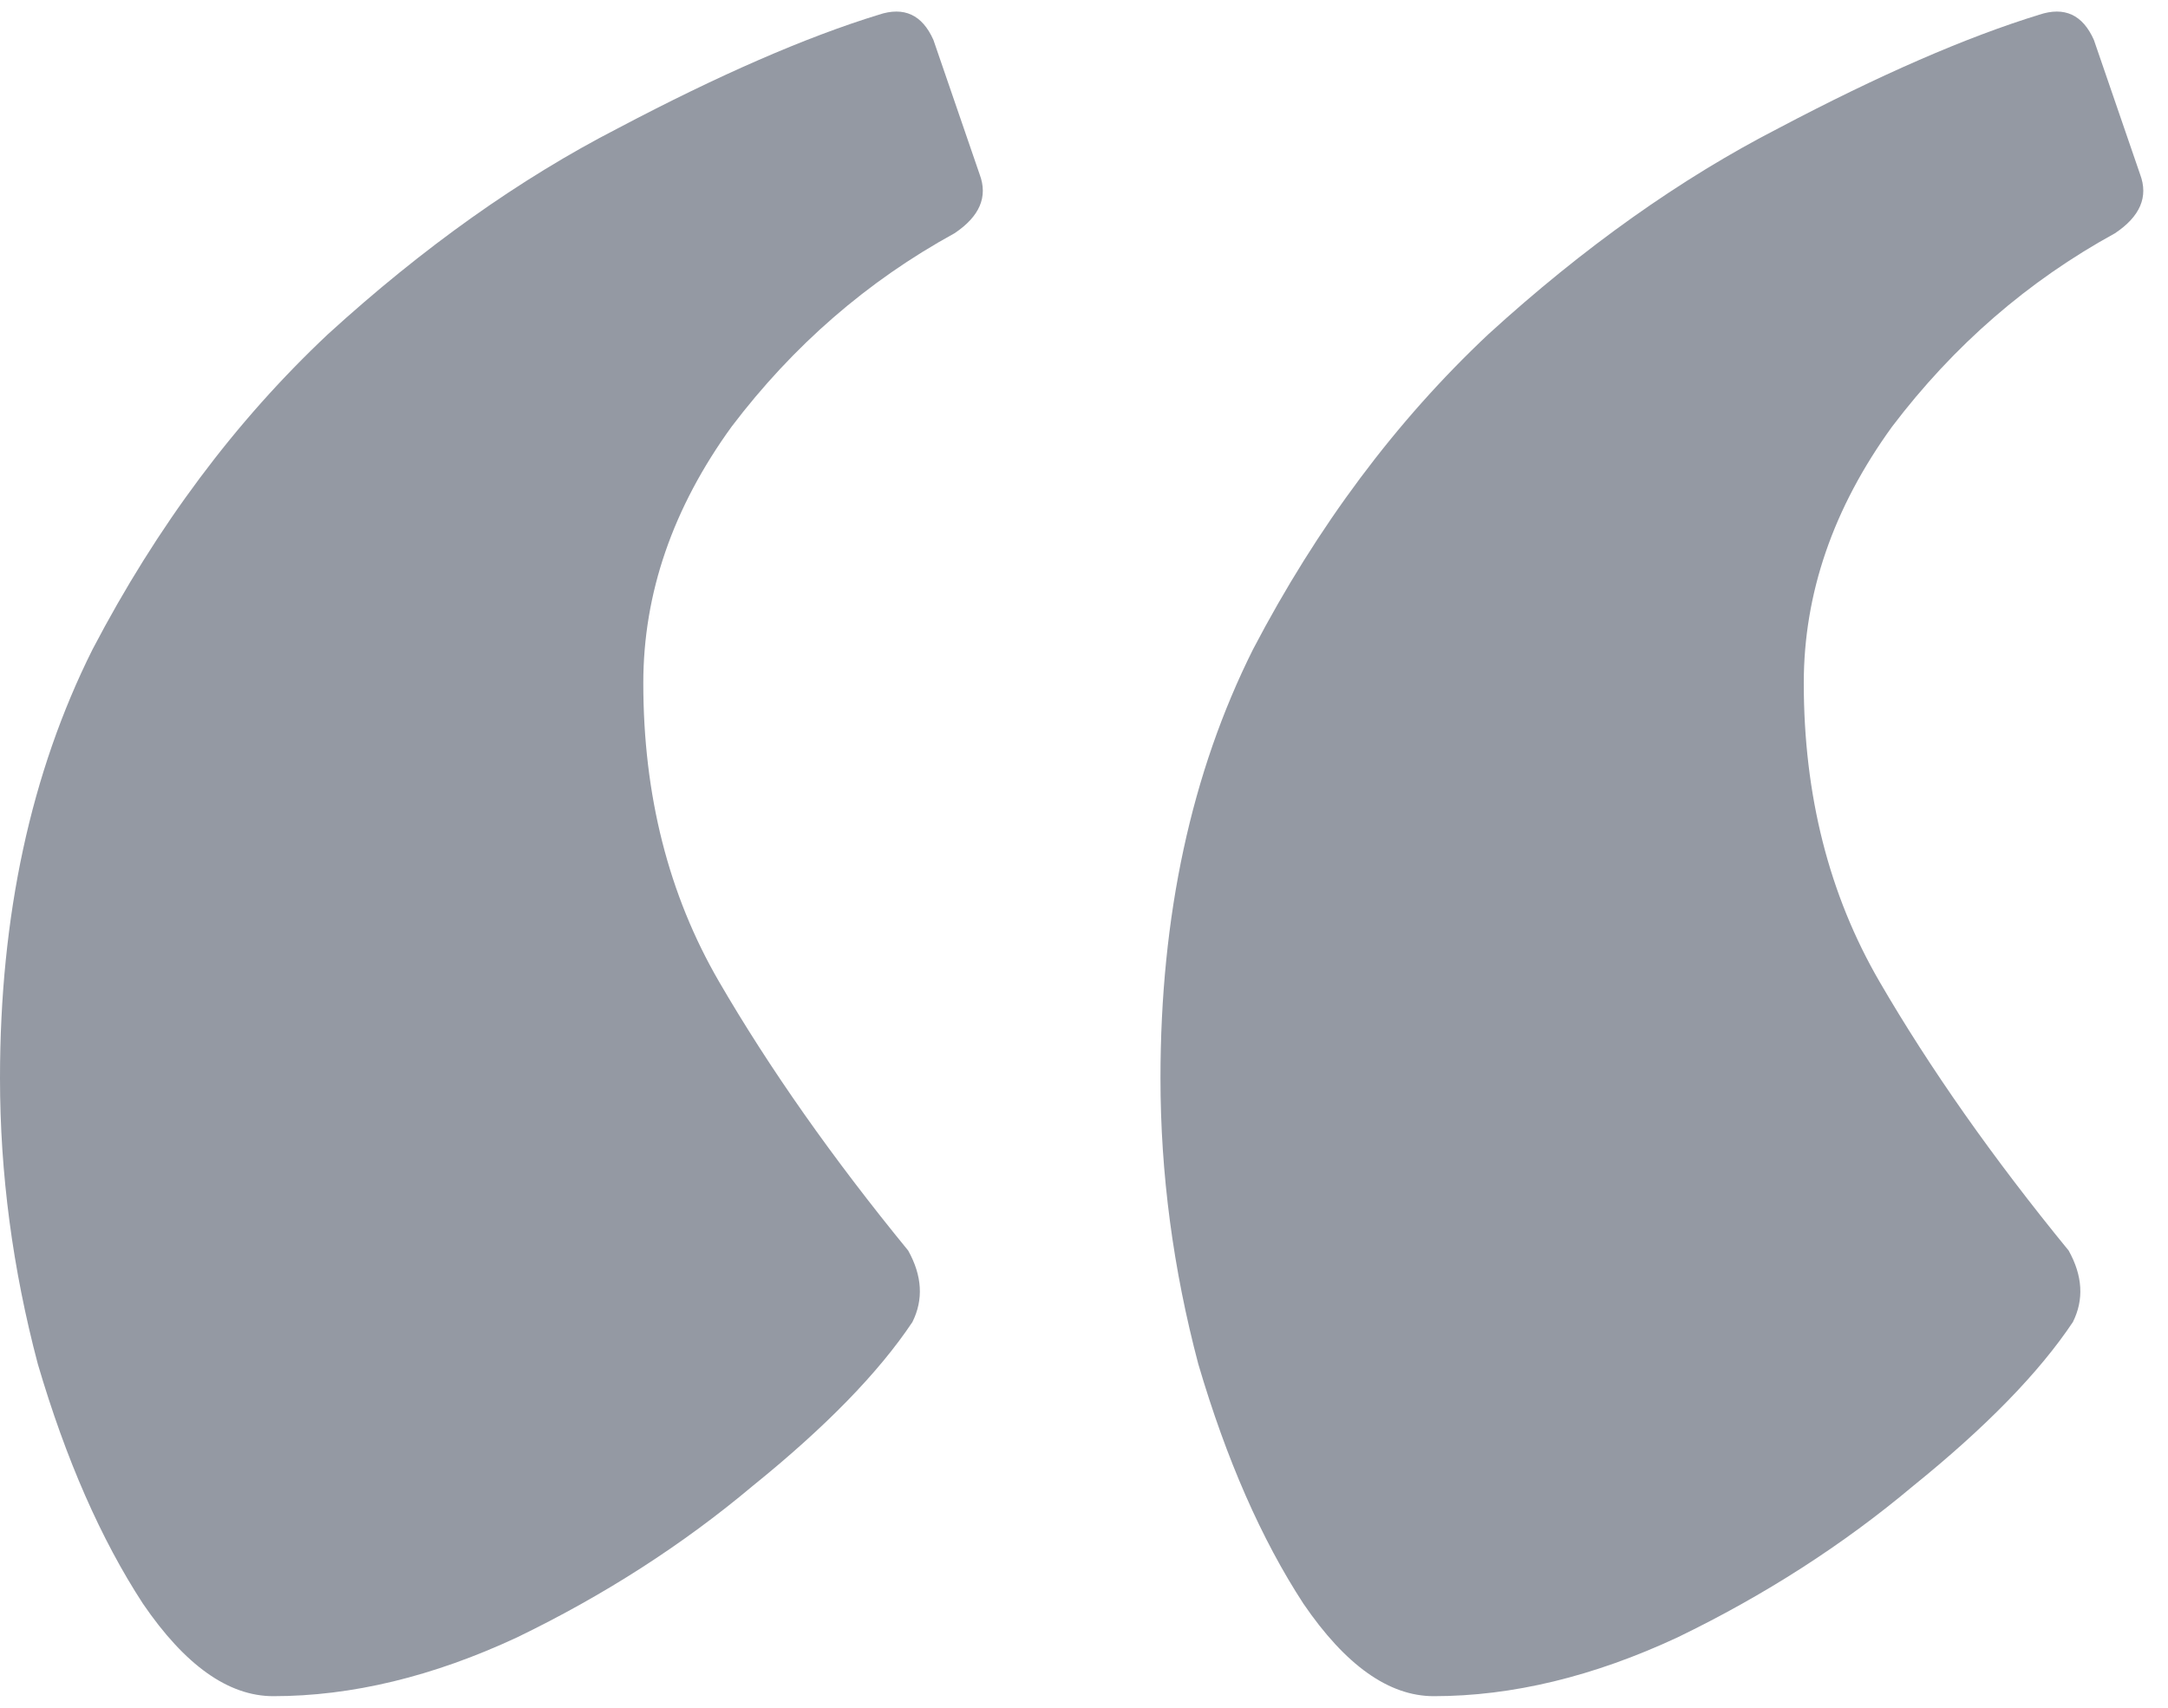 <?xml version="1.0" encoding="UTF-8"?> <svg xmlns="http://www.w3.org/2000/svg" width="66" height="52" viewBox="0 0 66 52" fill="none"><path d="M26.752 0.448C27.52 0.192 28.075 0.448 28.416 1.216L29.824 5.312C30.08 5.994 29.824 6.592 29.056 7.104C26.411 8.554 24.149 10.517 22.272 12.992C20.48 15.466 19.584 18.069 19.584 20.8C19.584 24.213 20.352 27.242 21.888 29.888C23.424 32.533 25.344 35.264 27.648 38.08C28.075 38.848 28.117 39.573 27.776 40.256C26.752 41.792 25.131 43.456 22.912 45.248C20.779 47.04 18.389 48.576 15.744 49.856C13.184 51.05 10.709 51.648 8.32 51.648C6.955 51.648 5.632 50.709 4.352 48.832C3.072 46.869 2.005 44.437 1.152 41.536C0.384 38.634 0 35.733 0 32.832C0 27.882 0.939 23.53 2.816 19.776C4.779 16.021 7.168 12.821 9.984 10.176C12.885 7.53 15.829 5.44 18.816 3.904C21.888 2.282 24.533 1.13 26.752 0.448ZM62.08 0.448C62.848 0.192 63.403 0.448 63.744 1.216L65.152 5.312C65.408 5.994 65.152 6.592 64.384 7.104C61.739 8.554 59.477 10.517 57.6 12.992C55.808 15.466 54.912 18.069 54.912 20.8C54.912 24.213 55.68 27.242 57.216 29.888C58.752 32.533 60.672 35.264 62.976 38.08C63.403 38.848 63.445 39.573 63.104 40.256C62.08 41.792 60.459 43.456 58.24 45.248C56.107 47.04 53.717 48.576 51.072 49.856C48.512 51.05 46.037 51.648 43.648 51.648C42.283 51.648 40.96 50.709 39.68 48.832C38.4 46.869 37.333 44.437 36.48 41.536C35.712 38.634 35.328 35.733 35.328 32.832C35.328 27.882 36.267 23.53 38.144 19.776C40.107 16.021 42.496 12.821 45.312 10.176C48.213 7.53 51.157 5.44 54.144 3.904C57.216 2.282 59.861 1.13 62.08 0.448Z" fill="#9499A3"></path></svg> 